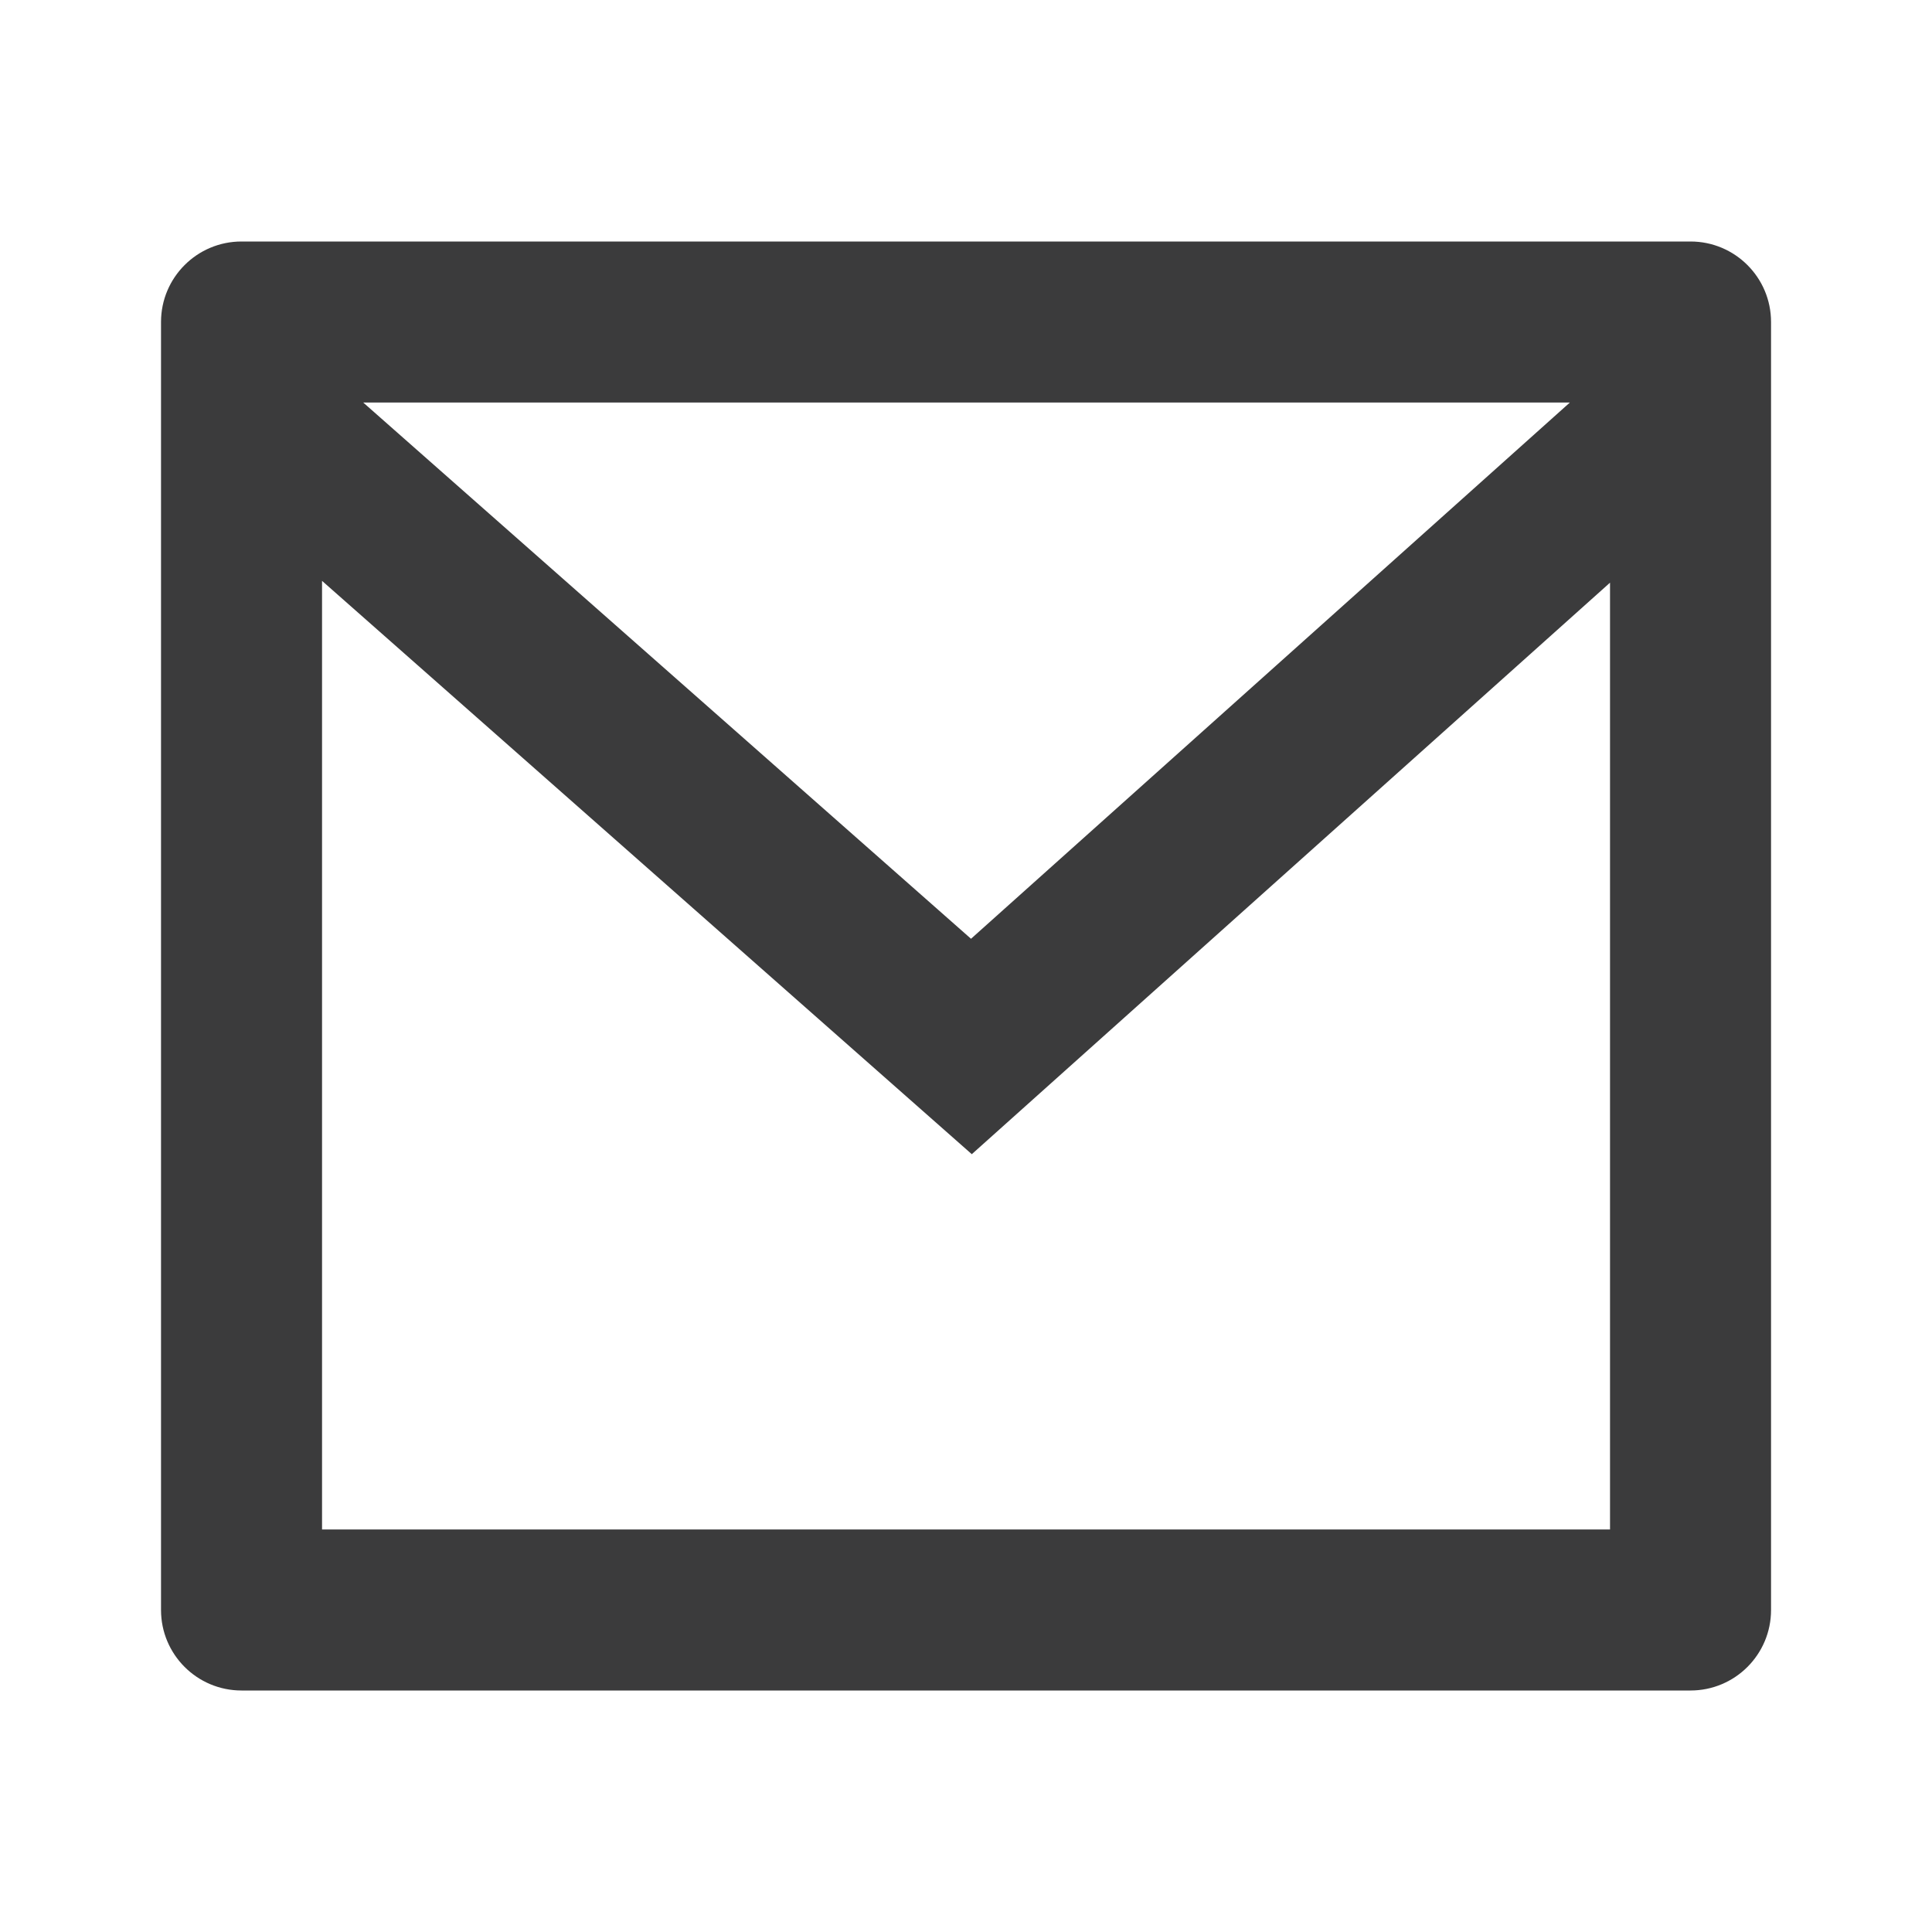<svg width="32" height="32" viewBox="0 0 32 32" fill="none" xmlns="http://www.w3.org/2000/svg">
<path d="M4 4H28C28.737 4 29.334 4.597 29.334 5.333V26.667C29.334 27.403 28.737 28 28 28H4C3.264 28 2.667 27.403 2.667 26.667V5.333C2.667 4.597 3.264 4 4 4ZM26.667 9.651L16.096 19.117L5.334 9.621V25.333H26.667V9.651ZM6.016 6.667L16.083 15.549L26.002 6.667H6.016Z" fill="#3B3B3C"/>
</svg>
